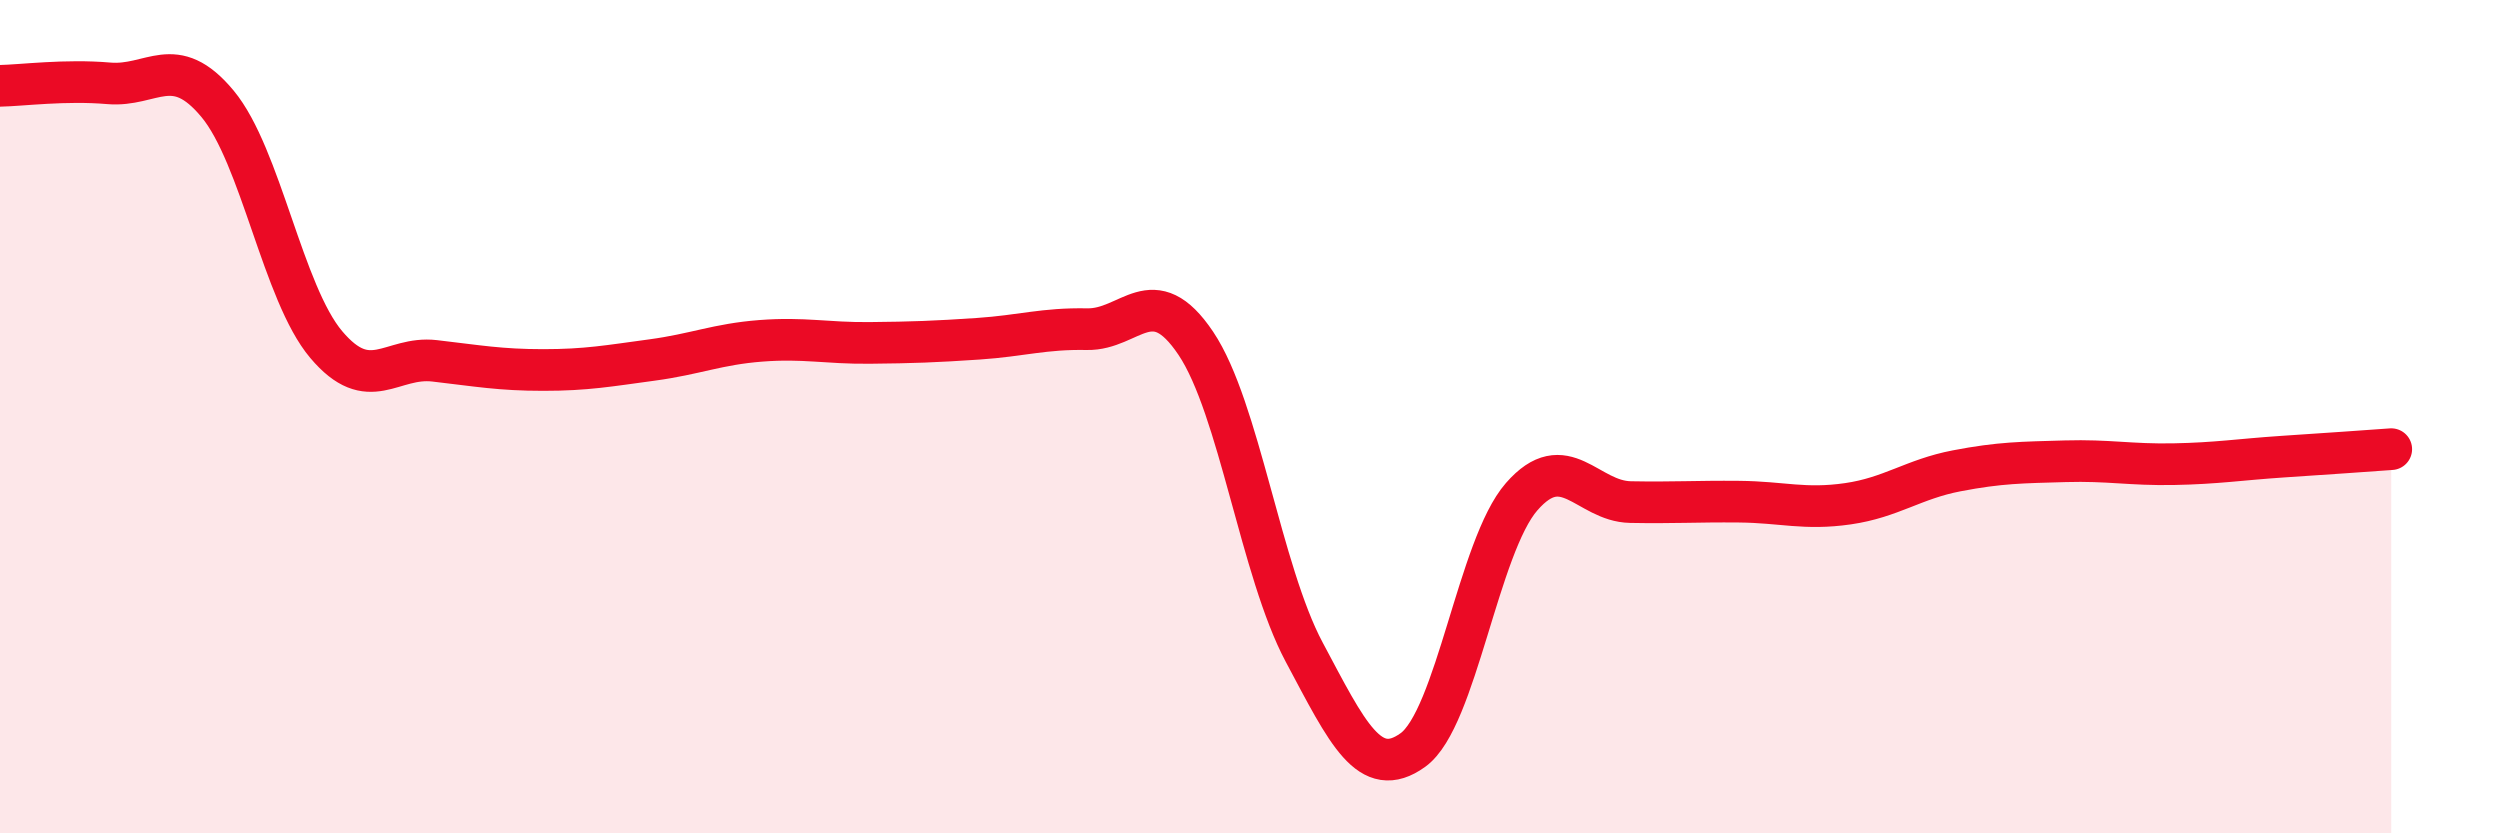 
    <svg width="60" height="20" viewBox="0 0 60 20" xmlns="http://www.w3.org/2000/svg">
      <path
        d="M 0,2.06 C 0.52,2.05 1.57,1.91 2.61,2 C 3.65,2.09 4.18,1.24 5.22,2.49 C 6.26,3.74 6.79,7.04 7.83,8.27 C 8.87,9.5 9.39,8.54 10.43,8.66 C 11.47,8.78 12,8.88 13.04,8.88 C 14.08,8.88 14.61,8.78 15.65,8.64 C 16.69,8.5 17.22,8.26 18.26,8.18 C 19.3,8.1 19.83,8.24 20.87,8.23 C 21.91,8.22 22.44,8.2 23.48,8.13 C 24.52,8.06 25.05,7.88 26.09,7.9 C 27.13,7.92 27.66,6.69 28.7,8.24 C 29.74,9.79 30.26,13.7 31.3,15.65 C 32.34,17.6 32.87,18.75 33.91,18 C 34.95,17.25 35.48,13.11 36.52,11.92 C 37.56,10.73 38.09,12.03 39.13,12.05 C 40.17,12.07 40.7,12.03 41.74,12.04 C 42.78,12.05 43.31,12.24 44.35,12.09 C 45.39,11.94 45.92,11.5 46.96,11.3 C 48,11.1 48.53,11.1 49.57,11.07 C 50.61,11.04 51.13,11.16 52.17,11.14 C 53.21,11.12 53.74,11.03 54.78,10.96 C 55.82,10.89 56.87,10.82 57.39,10.78L57.39 20L0 20Z"
        fill="#EB0A25"
        opacity="0.1"
        stroke-linecap="round"
        stroke-linejoin="round"
      />
      <path
        d="M 0,2.06 C 0.52,2.05 1.57,1.91 2.61,2 C 3.65,2.09 4.18,1.24 5.22,2.49 C 6.26,3.74 6.79,7.04 7.83,8.27 C 8.87,9.5 9.39,8.54 10.43,8.66 C 11.47,8.78 12,8.88 13.04,8.88 C 14.08,8.88 14.61,8.78 15.65,8.64 C 16.69,8.5 17.22,8.26 18.26,8.18 C 19.3,8.1 19.83,8.24 20.87,8.23 C 21.91,8.22 22.44,8.2 23.48,8.13 C 24.52,8.06 25.05,7.88 26.09,7.9 C 27.13,7.92 27.66,6.69 28.7,8.24 C 29.74,9.79 30.26,13.7 31.3,15.65 C 32.34,17.6 32.87,18.75 33.91,18 C 34.95,17.25 35.48,13.11 36.52,11.92 C 37.56,10.73 38.09,12.03 39.13,12.05 C 40.17,12.07 40.7,12.03 41.74,12.04 C 42.78,12.05 43.31,12.24 44.35,12.09 C 45.39,11.94 45.92,11.5 46.96,11.3 C 48,11.1 48.53,11.1 49.57,11.07 C 50.61,11.04 51.13,11.16 52.17,11.14 C 53.21,11.12 53.74,11.03 54.78,10.96 C 55.82,10.89 56.87,10.82 57.39,10.78"
        stroke="#EB0A25"
        stroke-width="1"
        fill="none"
        stroke-linecap="round"
        stroke-linejoin="round"
      />
    </svg>
  